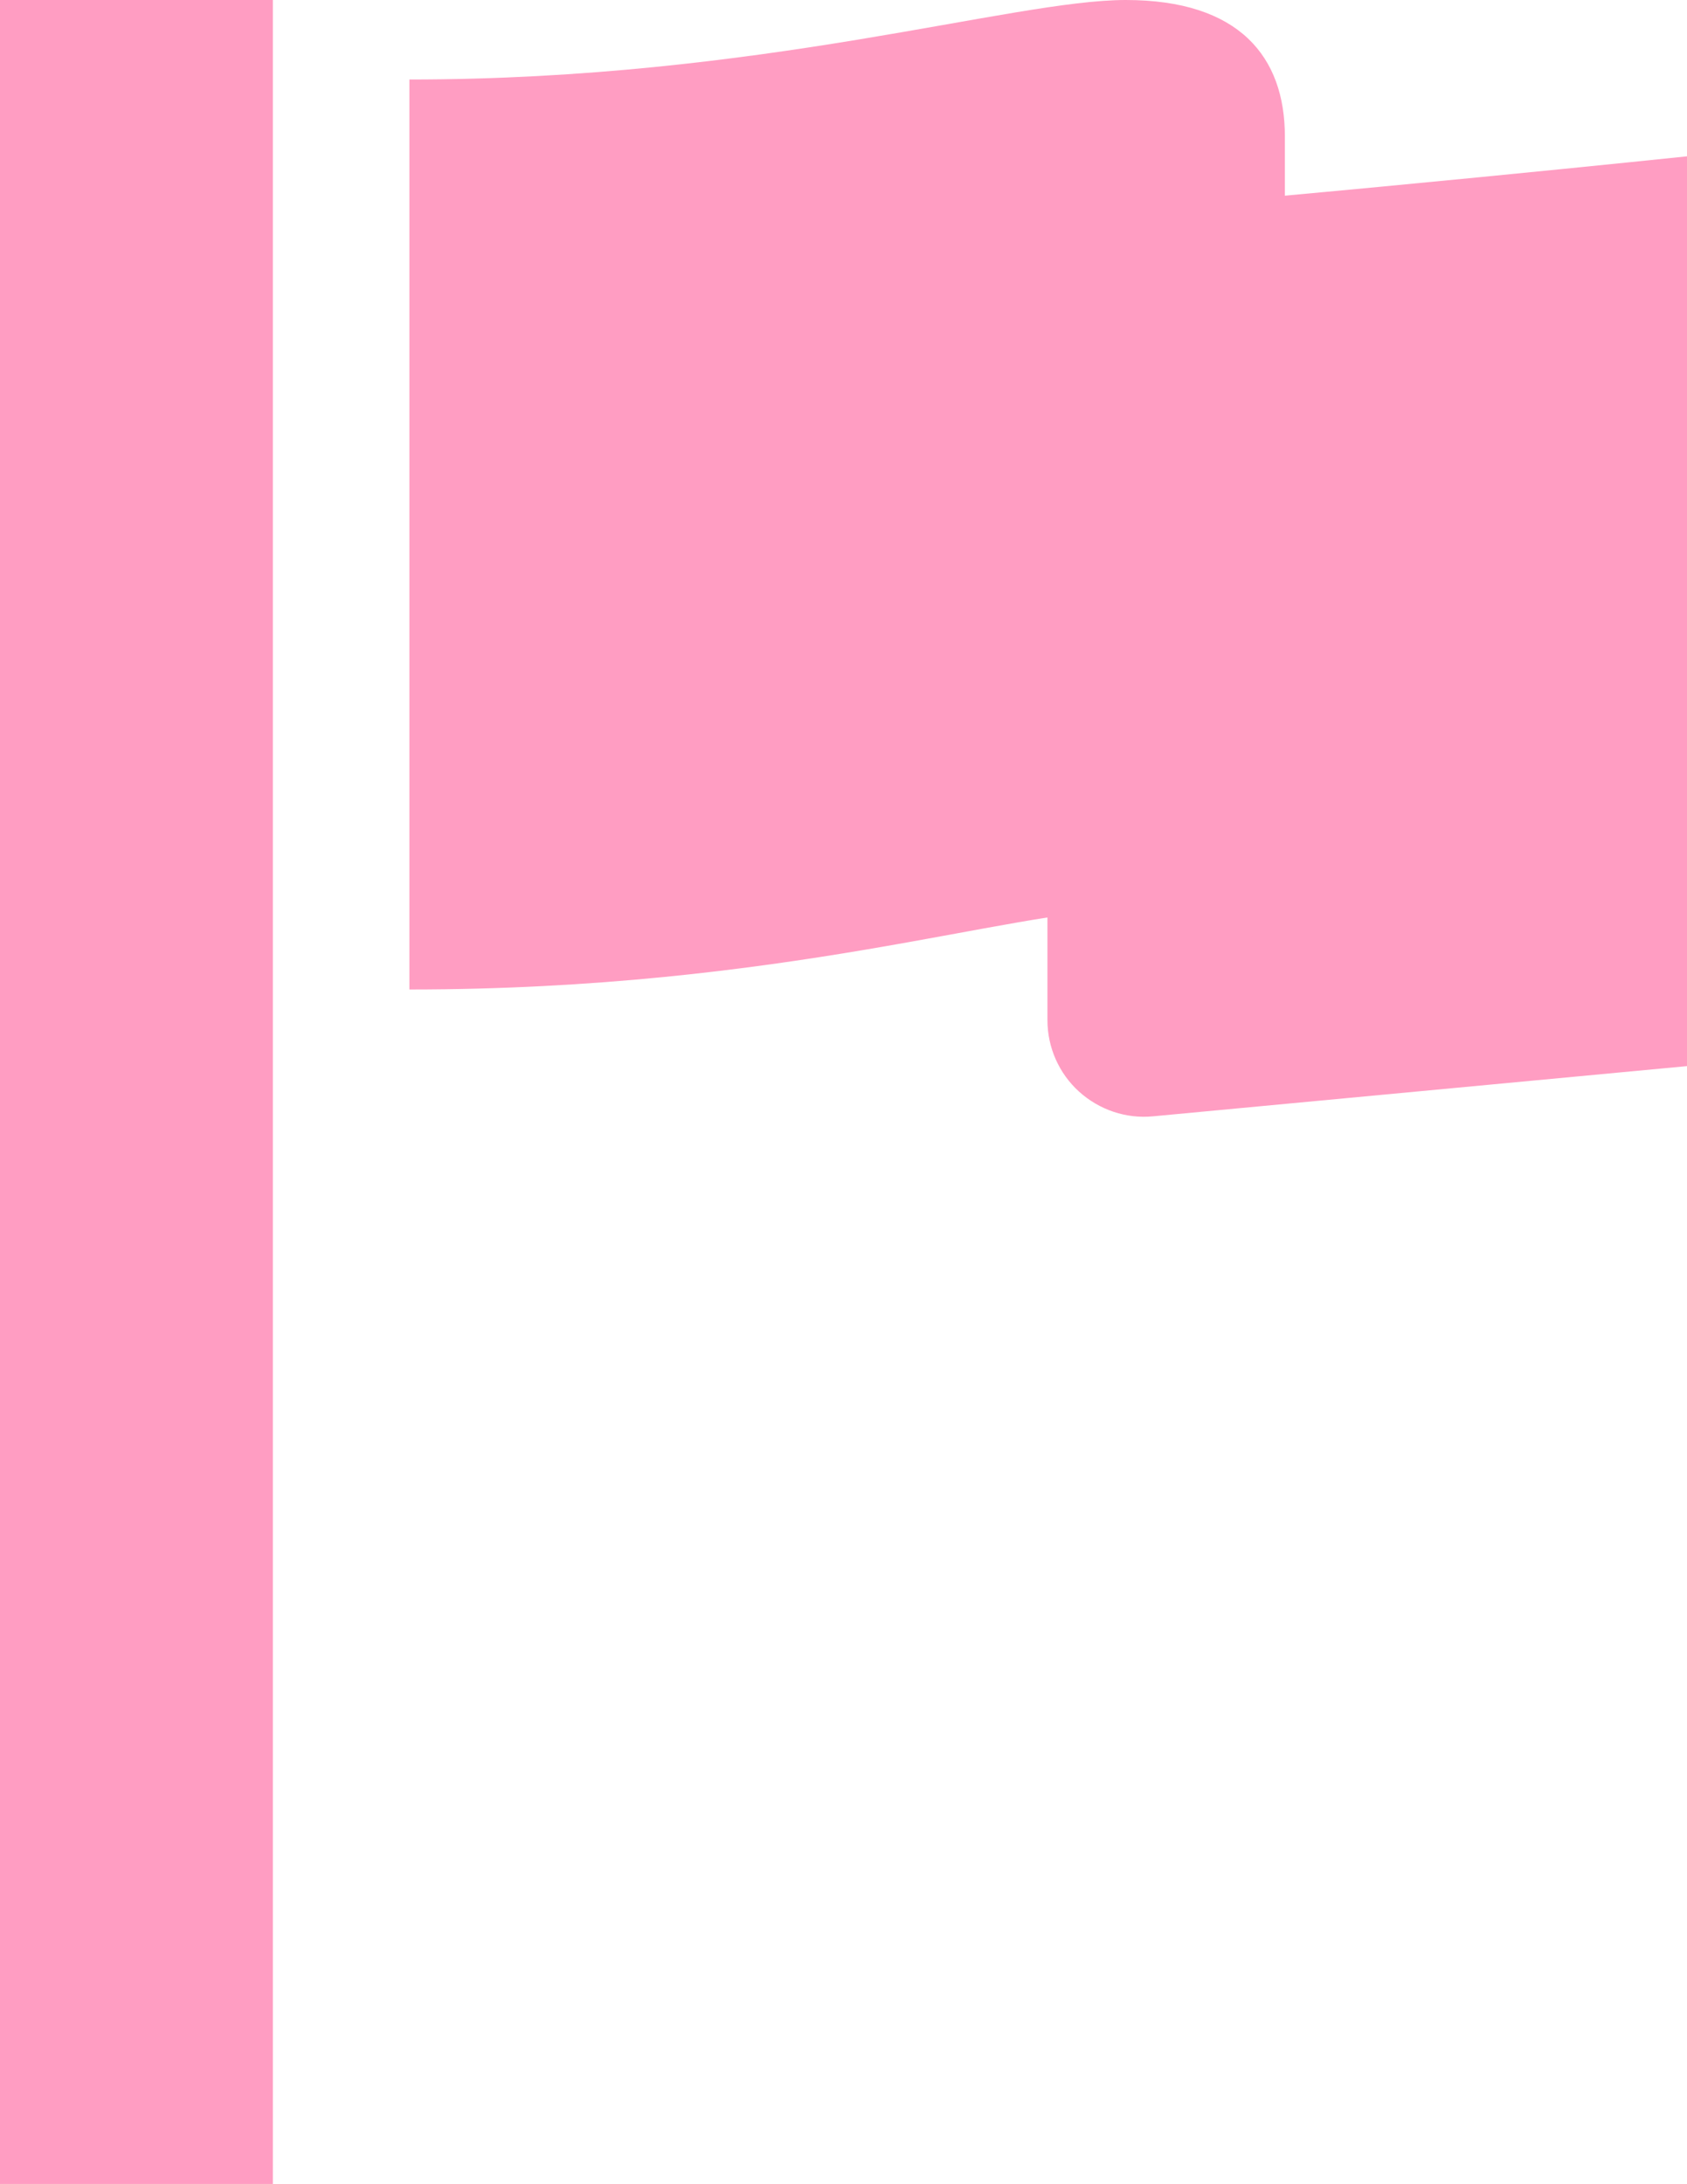 <?xml version="1.0" encoding="UTF-8"?>
<svg id="_x32_" xmlns="http://www.w3.org/2000/svg" width="88.1" height="114" version="1.1" viewBox="0 0 88.1 114">
  <!-- Generator: Adobe Illustrator 29.6.1, SVG Export Plug-In . SVG Version: 2.1.1 Build 9)  -->
  <defs>
    <style>
      .st0 {
        fill: #ff9dc2;
      }
    </style>
  </defs>
  <rect class="st0" width="14.25" height="114"/>
  <path class="st0" d="M54.7,11.29v41.96c0,1.42.6,2.78,1.65,3.73s2.46,1.43,3.87,1.29l27.88-2.62V8.16s-18.13,1.9-33.4,3.13Z"/>
  <path class="st0" d="M67.1,7.12c0-4.15-2.38-7.12-8.31-7.12s-19,4.15-37.41,4.15v47.5c19.59,0,31.47-4.16,37.41-4.16s7.72,1.78,8.31,3.56V7.12Z"/>
</svg>